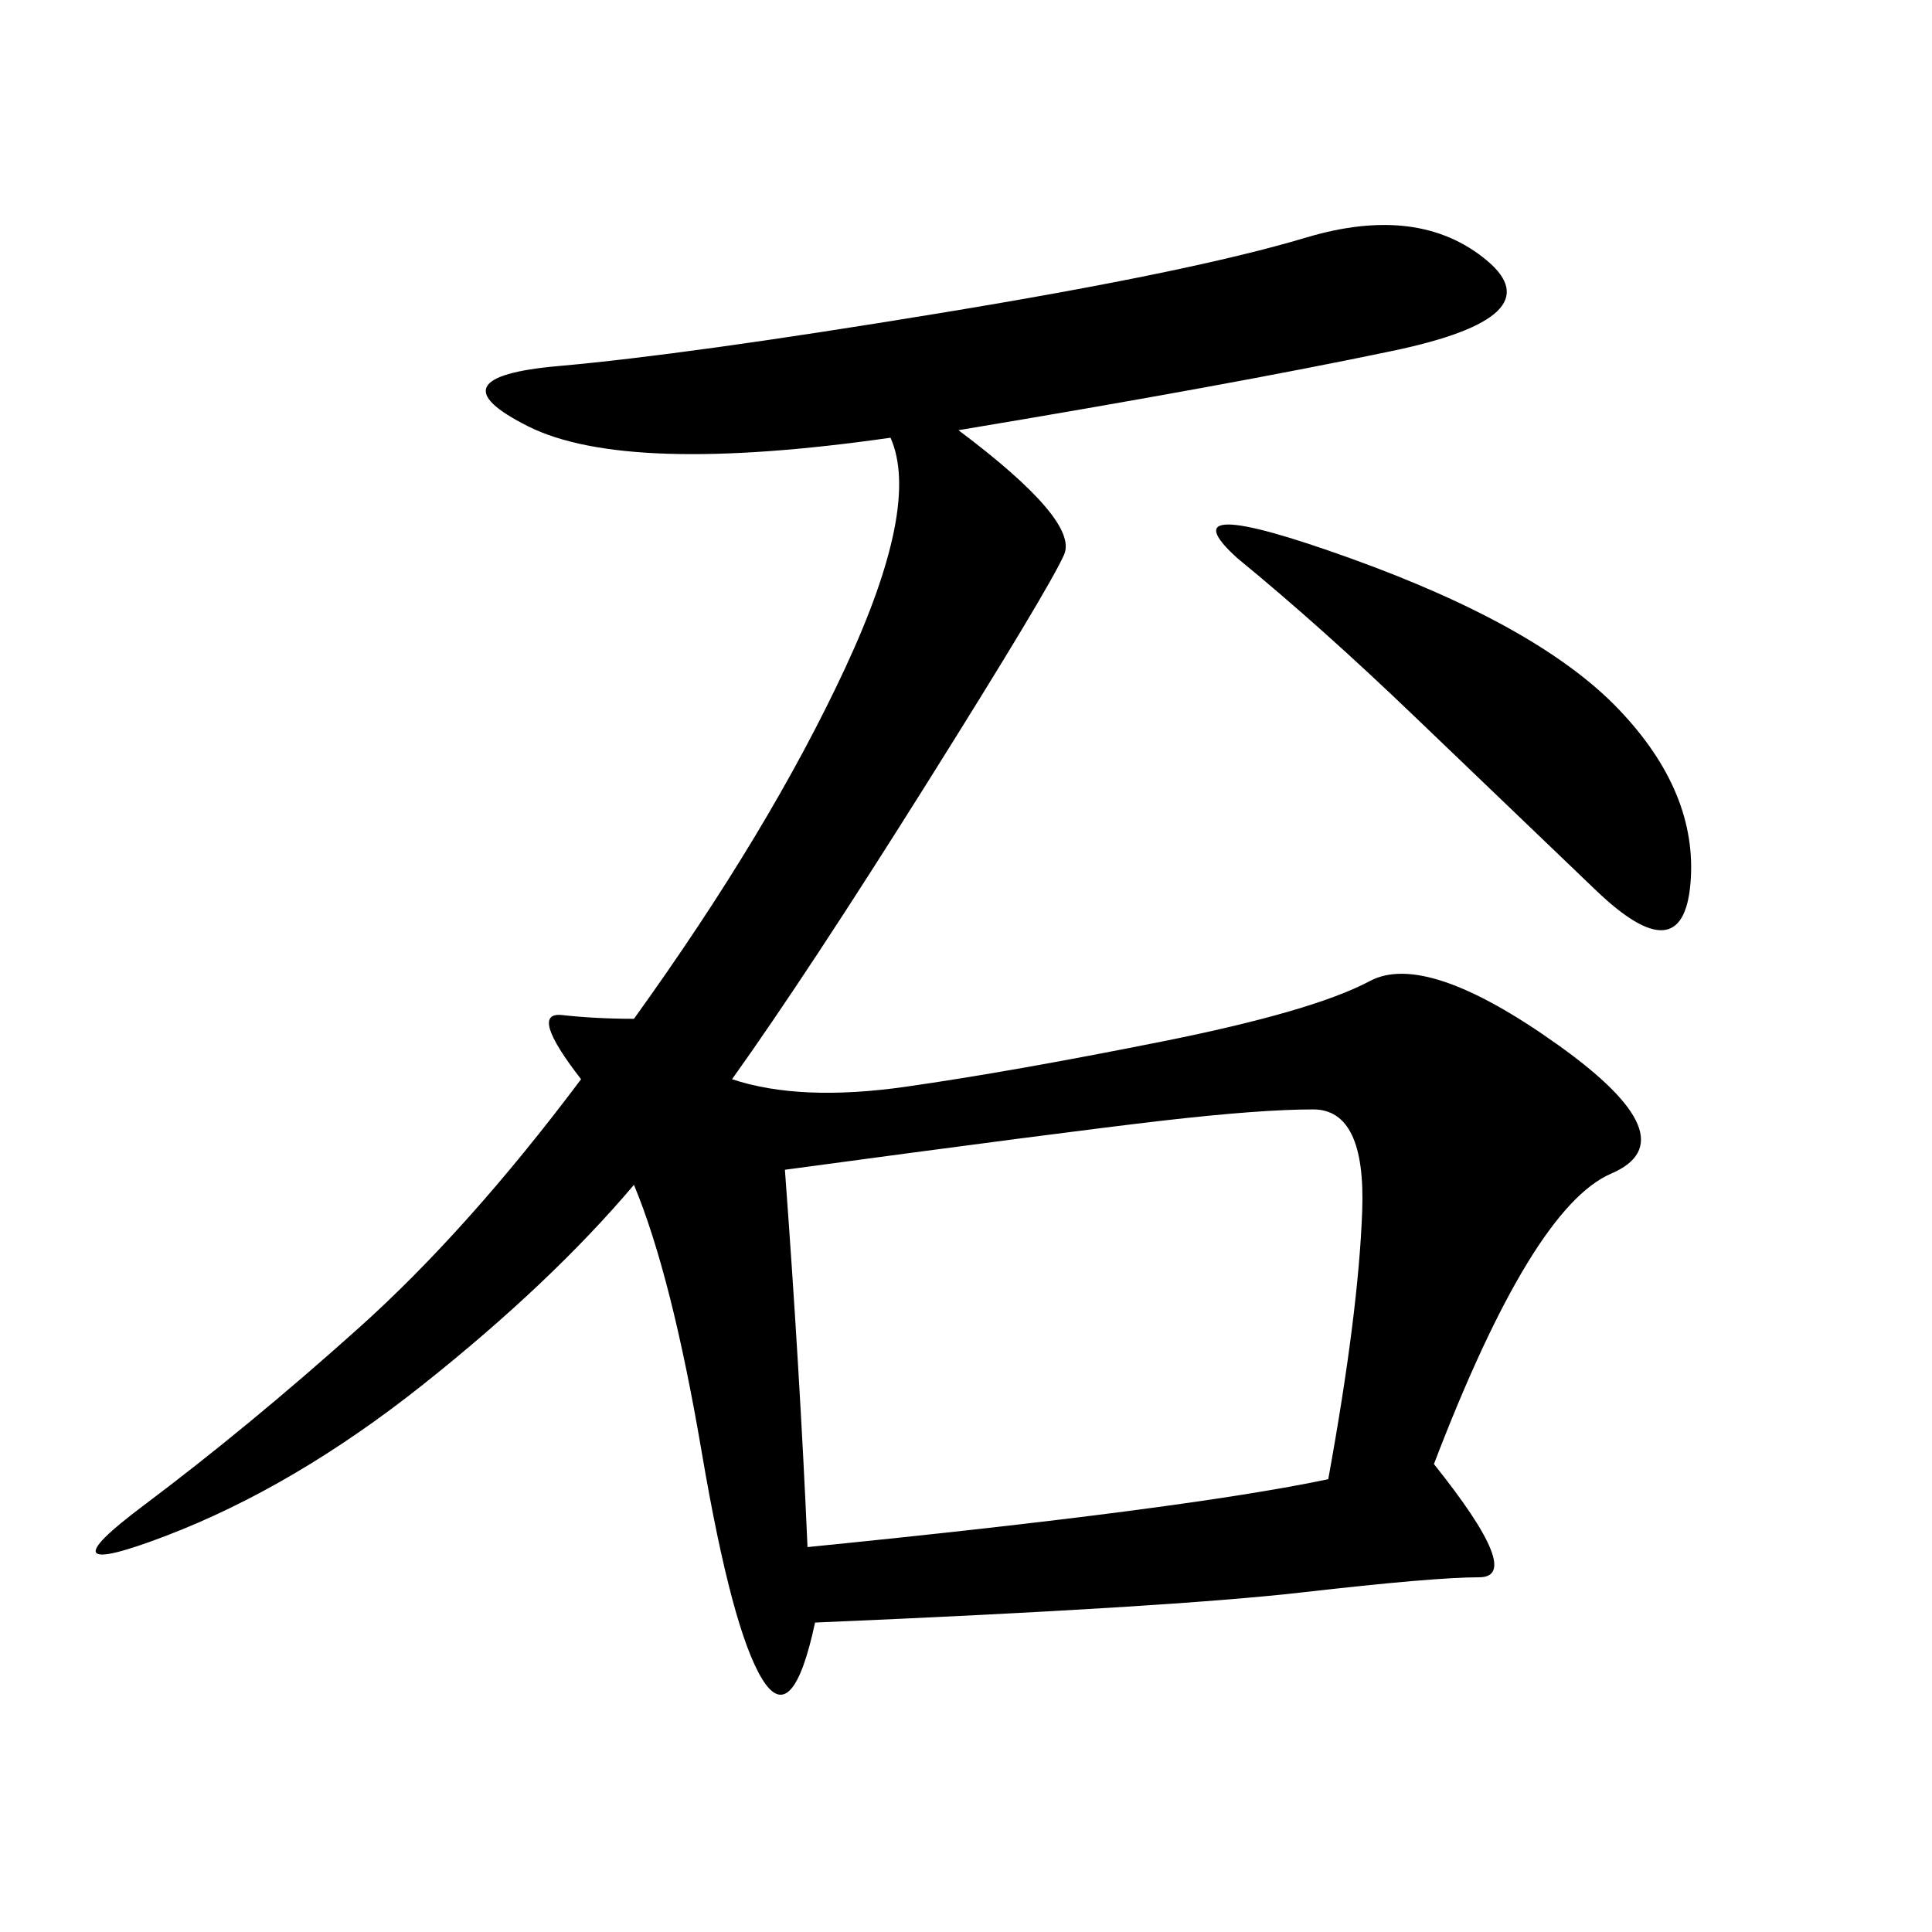 <svg xmlns="http://www.w3.org/2000/svg" xmlns:xlink="http://www.w3.org/1999/xlink" width="300" height="300"><path d="M148.83 66.80Q167.58 80.86 165.23 86.13Q162.89 91.41 144.14 121.29Q125.39 151.17 113.67 167.58L113.67 167.58Q124.22 171.09 140.63 168.75Q157.03 166.41 180.47 161.72Q203.91 157.03 212.70 152.34Q221.48 147.66 241.99 162.30Q262.50 176.95 250.20 182.23Q237.89 187.50 222.66 227.34L222.66 227.34Q236.72 244.92 229.69 244.92L229.69 244.92Q222.66 244.92 202.15 247.27Q181.64 249.61 126.56 251.95L126.56 251.95Q123.05 268.36 118.36 260.74Q113.67 253.13 108.98 225.59Q104.30 198.05 98.44 183.98L98.44 183.98Q85.55 199.22 65.63 215.04Q45.70 230.86 25.78 238.48Q5.86 246.09 22.27 233.79Q38.67 221.48 55.66 206.25Q72.66 191.02 90.23 167.58L90.23 167.58Q82.03 157.03 87.30 157.62Q92.58 158.20 98.44 158.20L98.44 158.20Q119.53 128.91 131.25 103.71Q142.97 78.52 138.28 67.97L138.28 67.97Q97.27 73.83 82.03 66.21Q66.80 58.59 86.72 56.84Q106.64 55.08 145.90 48.63Q185.16 42.19 202.73 36.91Q220.31 31.64 230.86 40.43Q241.41 49.22 216.21 54.49Q191.02 59.77 148.83 66.80L148.83 66.80ZM125.39 240.23Q183.98 234.38 206.25 229.69L206.25 229.69Q210.94 203.91 211.52 188.09Q212.11 172.27 203.91 172.27L203.91 172.27Q195.70 172.27 180.47 174.02Q165.23 175.78 121.88 181.64L121.88 181.64Q124.22 213.28 125.39 240.23L125.39 240.23ZM192.19 86.72Q180.47 76.17 209.77 86.72Q239.06 97.27 251.37 110.16Q263.67 123.05 262.50 137.11Q261.33 151.17 247.85 138.28Q234.38 125.39 219.73 111.33Q205.08 97.27 192.19 86.72L192.19 86.72Z"/></svg>